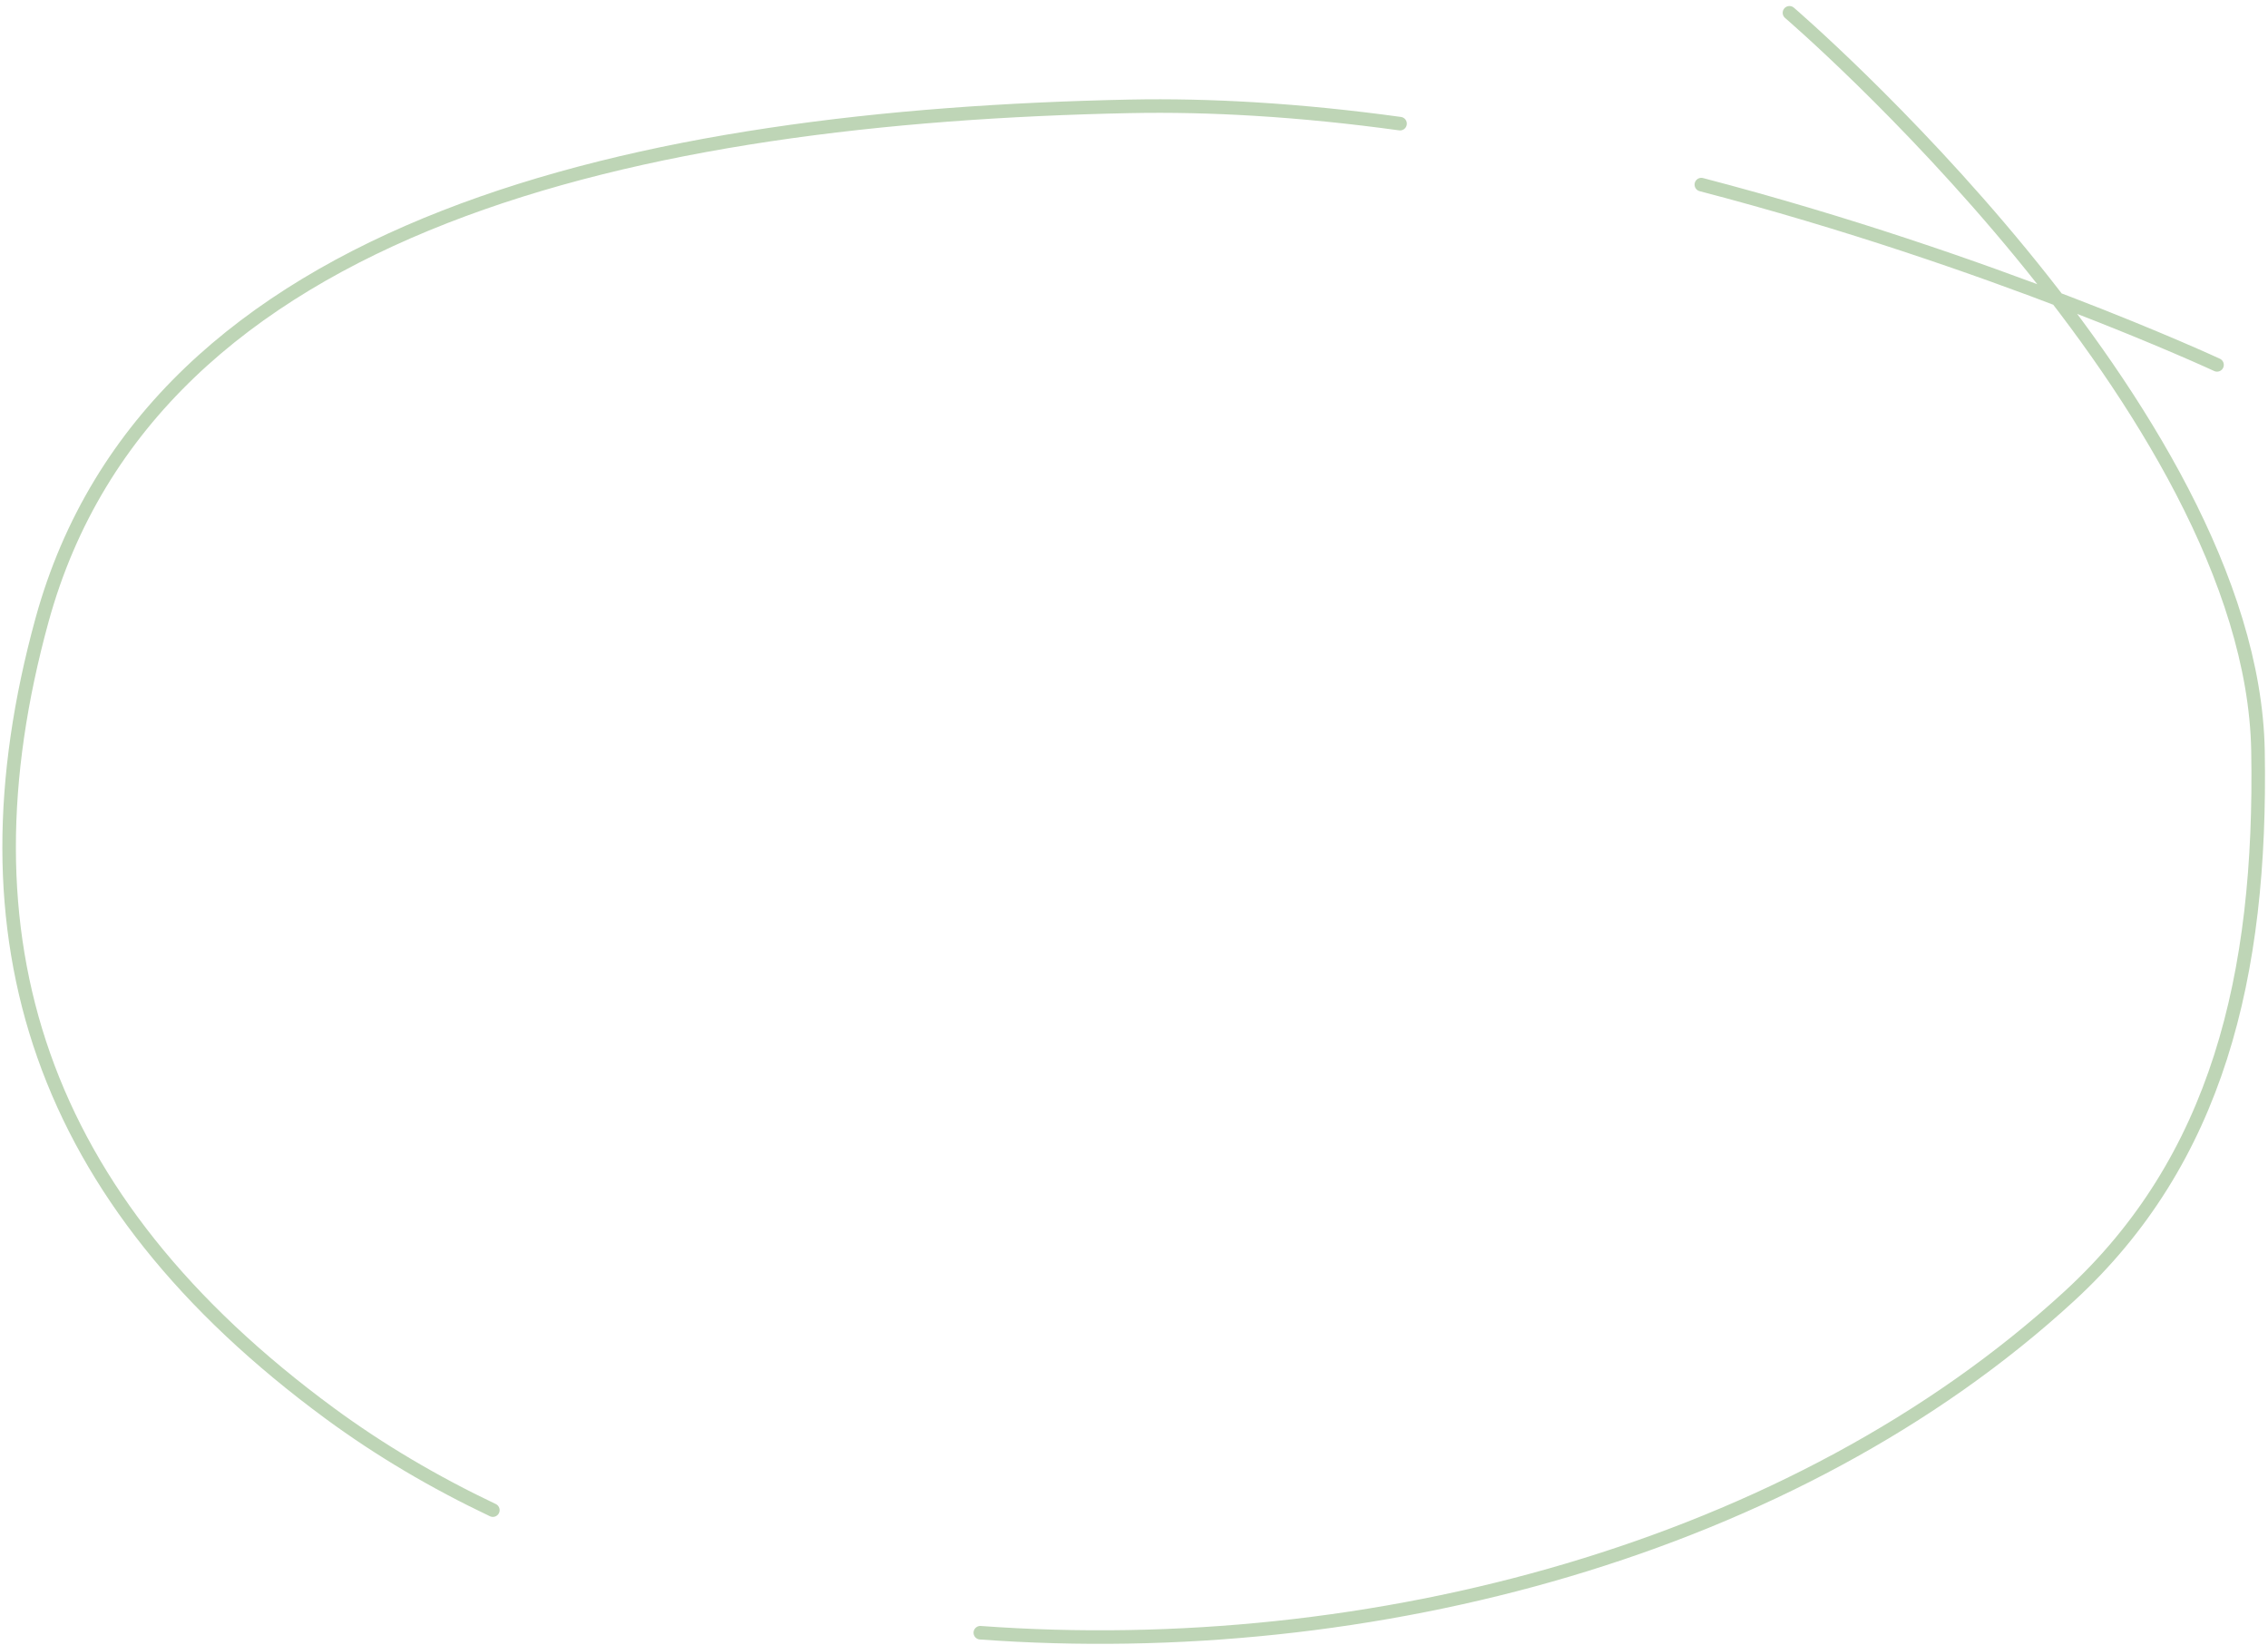 <?xml version="1.0" encoding="UTF-8"?> <svg xmlns="http://www.w3.org/2000/svg" width="335" height="243" viewBox="0 0 335 243" fill="none"><path d="M327.472 53.887C327.472 53.887 294.396 38.512 251.299 27.265M264.315 1.89C264.315 1.89 332.624 60.45 333.521 110.879C334.114 144.163 327.472 171.379 305.651 191.425C265.016 228.756 202.493 245.35 144.799 241.129M206.799 18.262C199.663 17.28 192.47 16.538 185.299 16.104C179.103 15.728 172.924 15.581 166.813 15.707C94.945 17.193 22.426 32.511 6.204 91.587C-6.694 138.555 5.645 177.064 48.727 208.746C56.11 214.176 64.185 218.936 72.799 223.025" stroke="#BED5B6" stroke-width="2" stroke-linecap="round"></path></svg> 